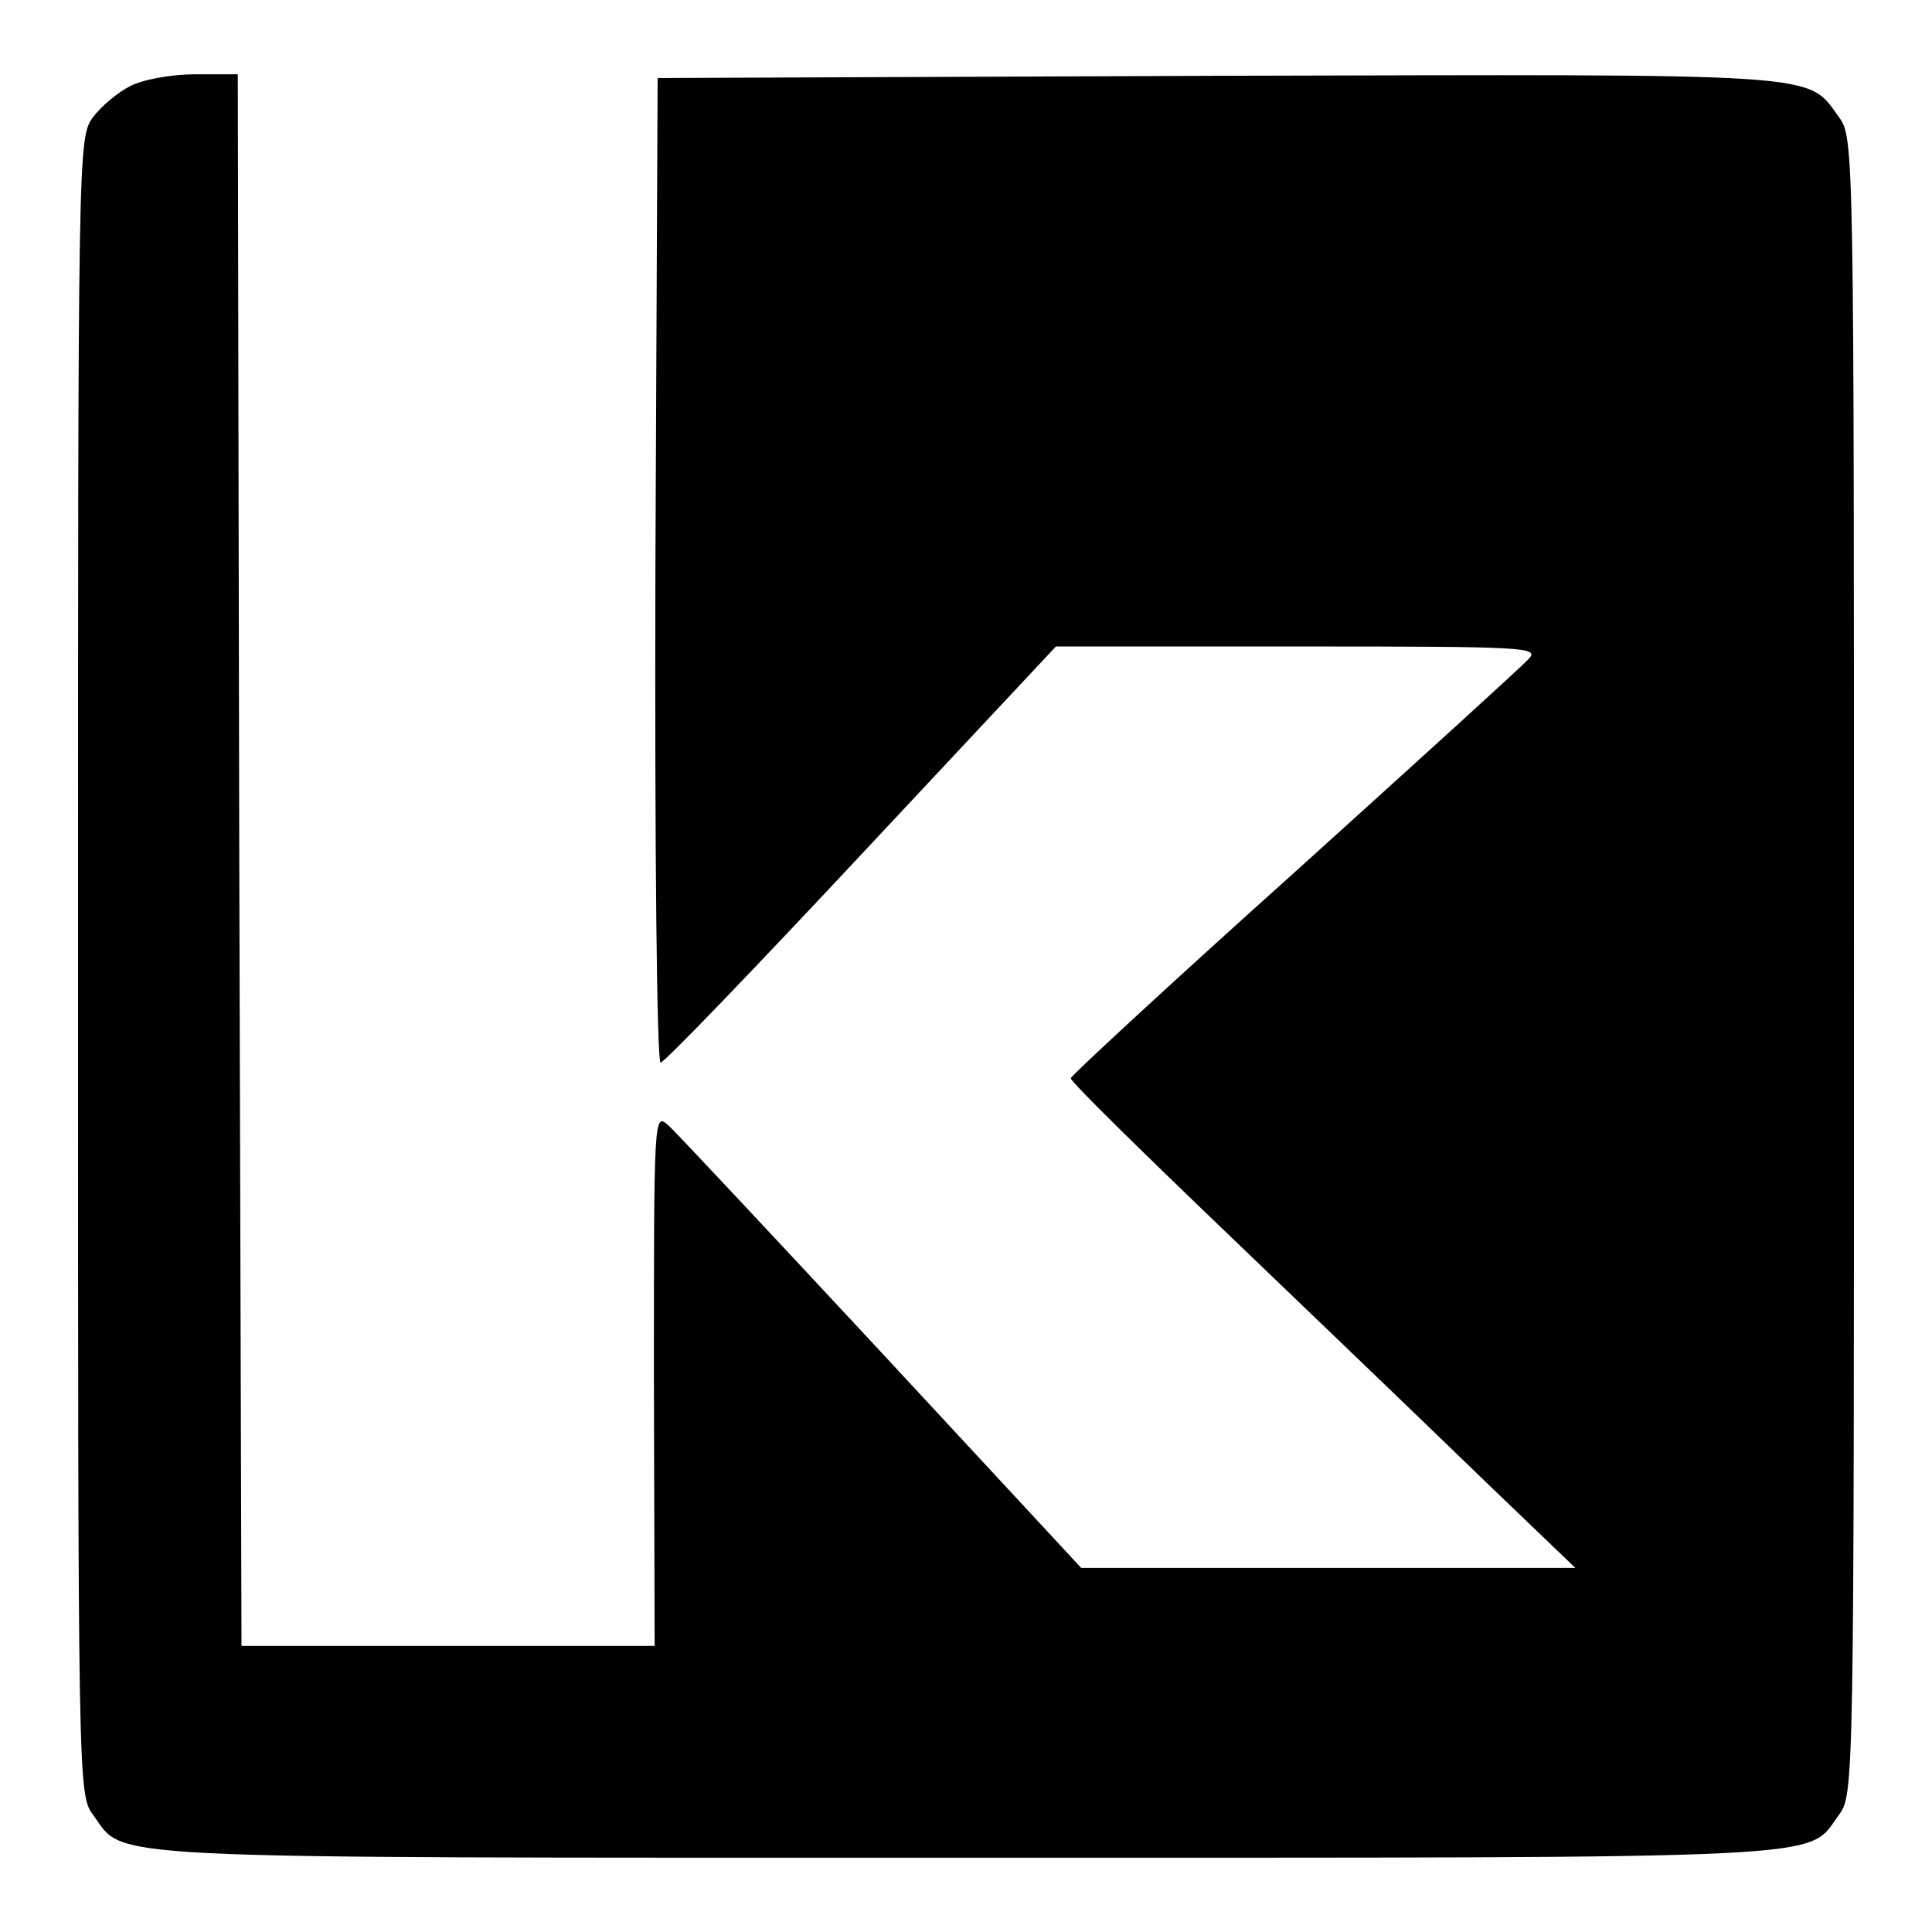 <?xml version="1.0" standalone="no"?>
<!DOCTYPE svg PUBLIC "-//W3C//DTD SVG 20010904//EN"
 "http://www.w3.org/TR/2001/REC-SVG-20010904/DTD/svg10.dtd">
<svg version="1.0" xmlns="http://www.w3.org/2000/svg"
 width="260pt" height="260pt" viewBox="0 0 260 260"
 preserveAspectRatio="xMidYMid meet">
<g transform="translate(0,260) scale(0.1,-0.1)"
fill="#000000" stroke="none">
<path d="M175 2484 c-16 -8 -39 -27 -50 -42 -20 -27 -20 -43 -20 -1142 0
-1099 0 -1115 20 -1142 45 -61 -20 -58 1175 -58 1195 0 1130 -3 1175 58 20 27
20 43 20 1142 0 1099 0 1115 -20 1142 -44 61 -12 58 -837 56 l-753 -3 -3 -662
c-1 -381 2 -663 7 -663 5 0 126 126 270 280 l262 280 326 0 c310 0 325 -1 310
-17 -9 -10 -151 -139 -316 -288 -165 -148 -300 -273 -300 -276 -1 -4 97 -100
217 -215 119 -114 272 -261 339 -326 l123 -118 -333 0 -332 0 -268 289 c-147
158 -276 296 -287 306 -20 18 -20 18 -20 -341 l1 -359 -278 0 -278 0 -3 1058
-2 1057 -58 0 c-31 0 -70 -7 -87 -16z"/>
</g>
</svg>
